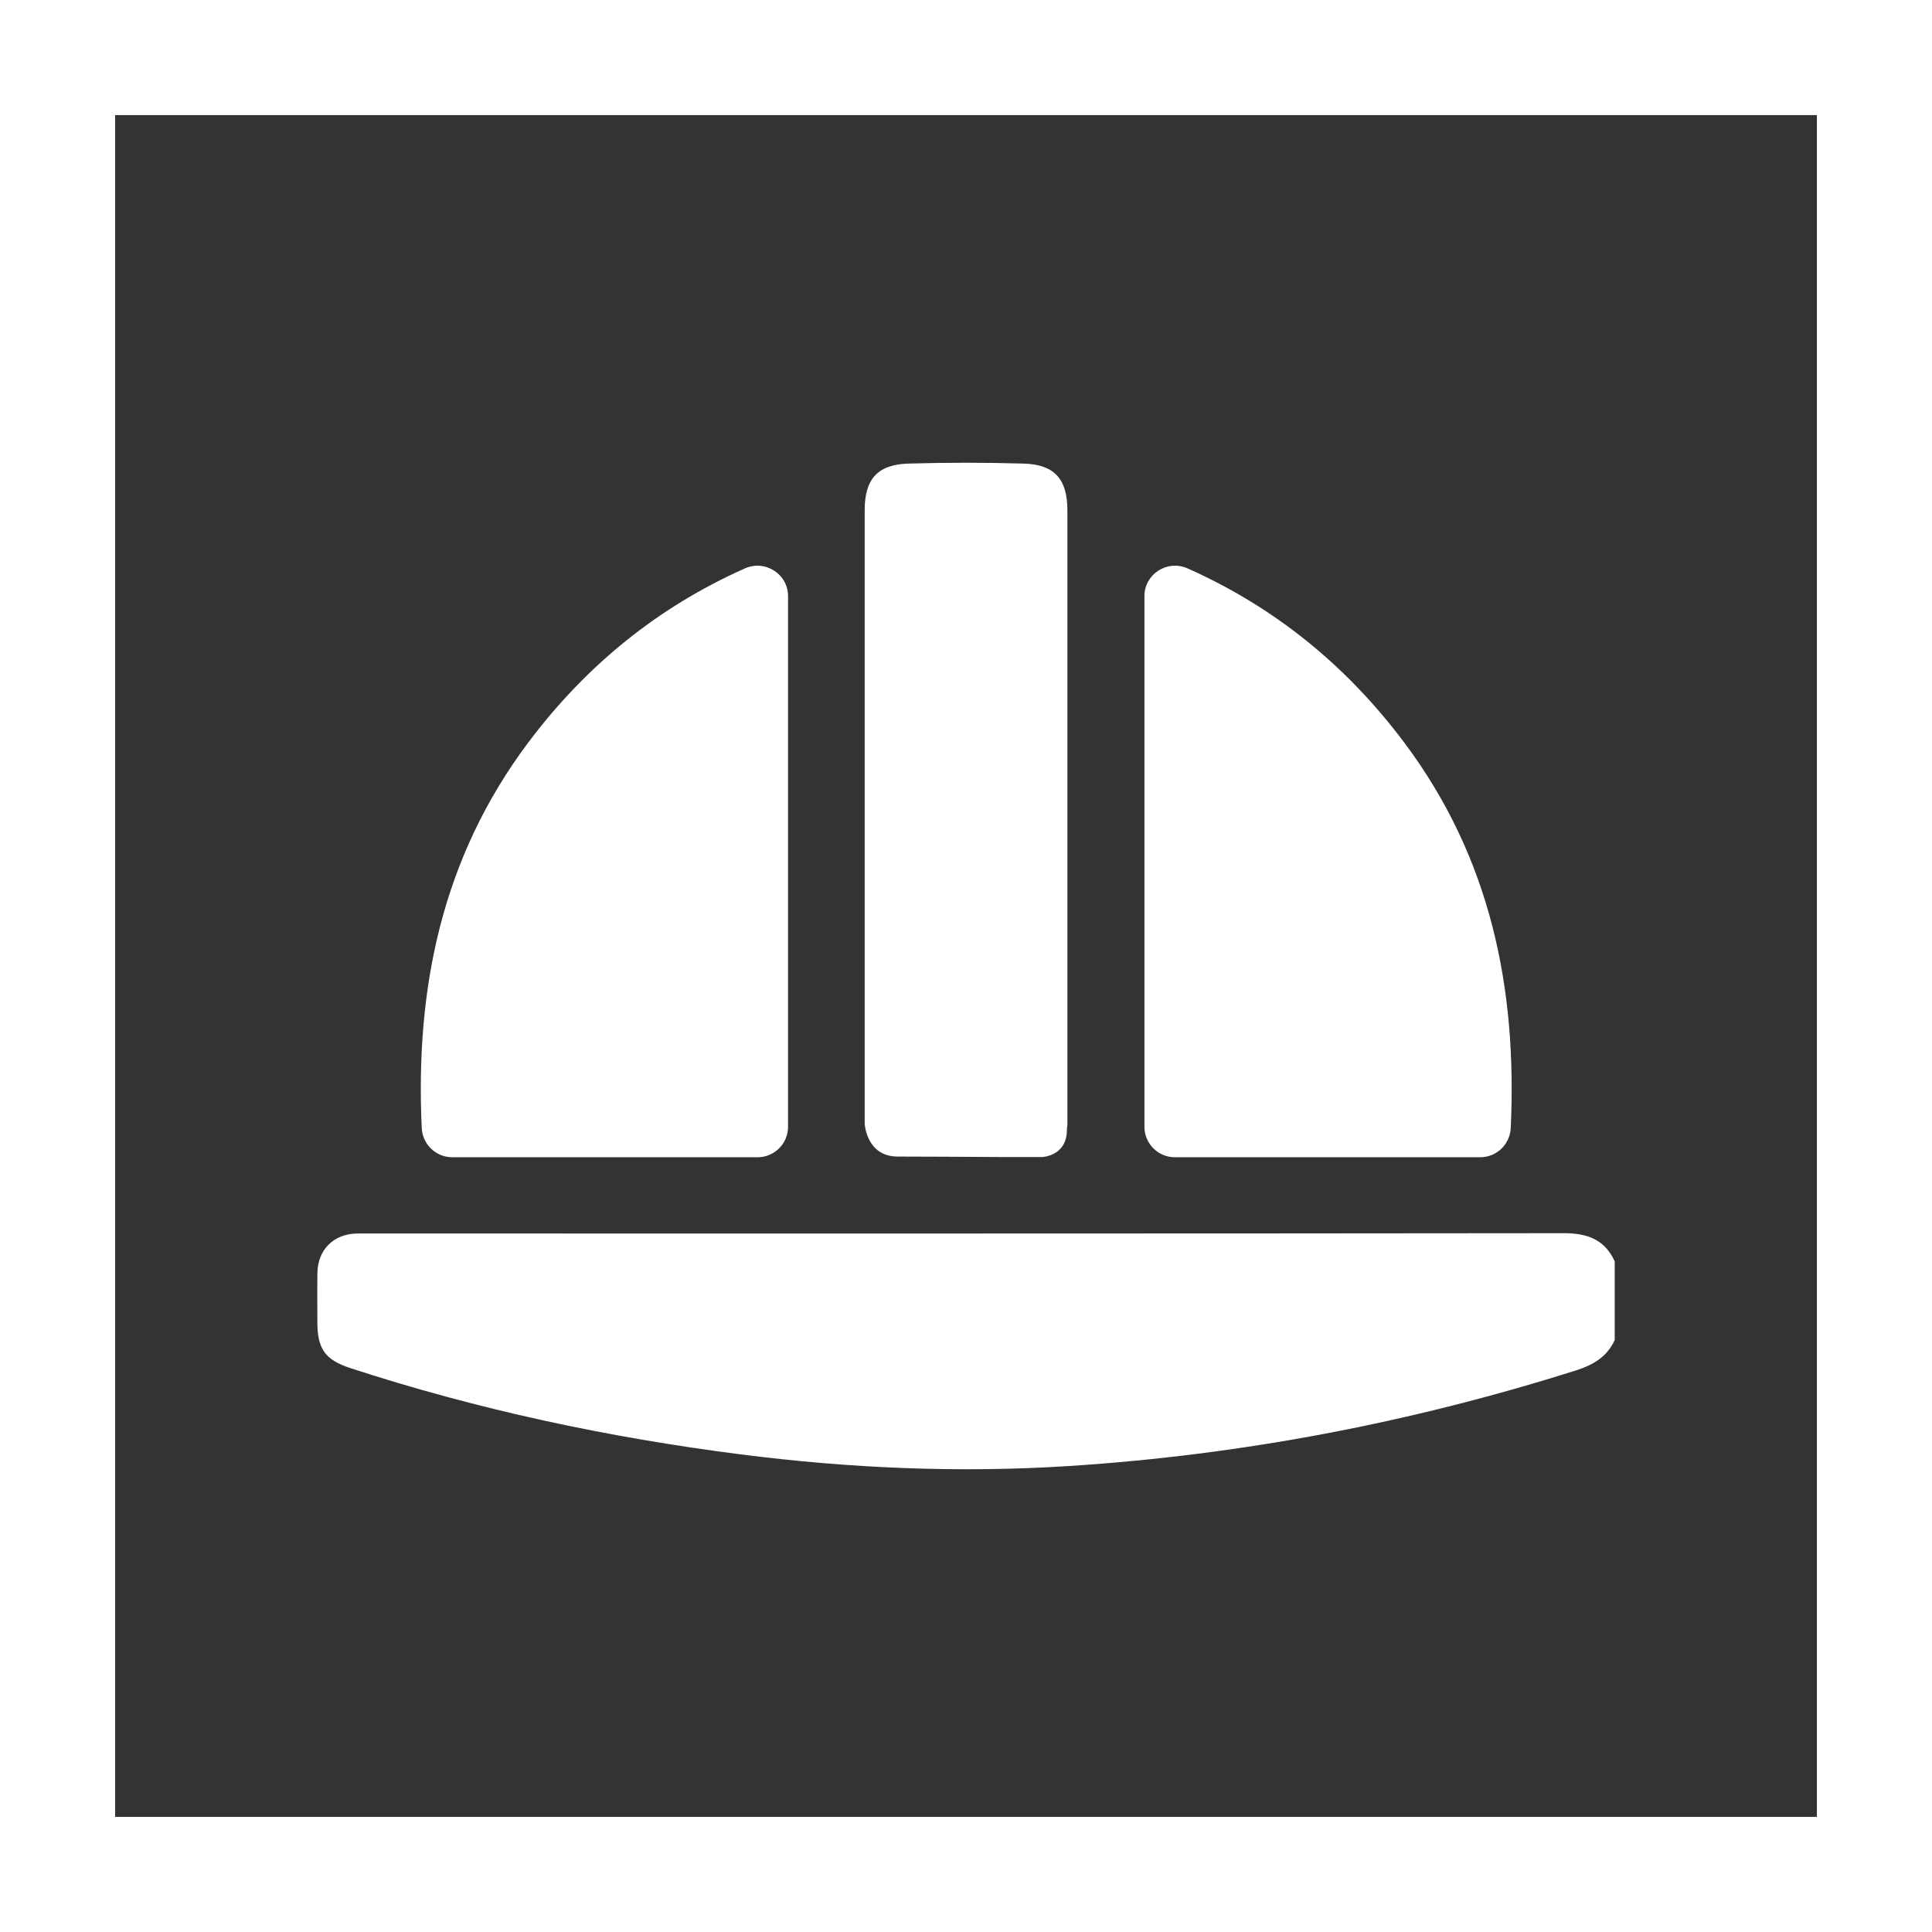 <?xml version="1.0" encoding="UTF-8"?>
<svg xmlns="http://www.w3.org/2000/svg" version="1.1" viewBox="0 0 184.634 184.635">
  <rect x="0" y="0" width="184.634" height="184.635" fill="#333333" stroke="none"/>
  <defs>
    <style>
      .cls-1 {
        fill: #a036a3;
      }

      .cls-2 {
        fill: #fff;
      }

      .cls-3 {
        display: none;
      }
    </style>
  </defs>
  <!-- Generator: Adobe Illustrator 28.7.6, SVG Export Plug-In . SVG Version: 1.2.0 Build 188)  -->
  <g>
    <g id="Layer_2" class="cls-3">
      <rect class="cls-1" x="-68.704" y="-41.952" width="346.128" height="264.22"/>
    </g>
    <g id="Layer_1">
      <path class="cls-2" d="M184.634,184.635H0V0h184.634v184.635ZM11,173.635h162.634V11H11v162.635Z"/>
      <g>
        <path class="cls-2" d="M154.313,128.052c-.733,1.629-2.077,2.398-3.733,2.922-15.756,4.982-31.871,8.057-48.36,9.124-10.499.679-20.965.228-31.401-1.104-12.704-1.622-25.175-4.278-37.355-8.257-2.395-.782-3.131-1.832-3.135-4.374-.002-1.574-.02-3.148.005-4.721.035-2.205,1.538-3.703,3.735-3.758.363-.009.726-.002,1.089-.002,38.093,0,76.186.013,114.279-.032,2.248-.003,3.915.592,4.876,2.696v7.507Z"/>
        <path class="cls-2" d="M141.462,110.594h-29.182c-1.608,0-2.911-1.303-2.911-2.911v-50.71c0-2.121,2.19-3.515,4.127-2.652,8.308,3.701,15.185,9.275,20.722,16.669,8.242,11.006,10.778,23.472,10.158,36.812-.072,1.559-1.353,2.792-2.914,2.792Z"/>
        <path class="cls-2" d="M43.218,110.594h29.182c1.608,0,2.911-1.303,2.911-2.911v-50.71c0-2.121-2.19-3.515-4.127-2.652-8.308,3.701-15.185,9.275-20.722,16.669-8.242,11.006-10.778,23.472-10.158,36.812.072,1.559,1.353,2.792,2.914,2.792Z"/>
        <path class="cls-2" d="M85.782,110.529c1.825,0,6.453.024,9.792.043h4.081c.704-.084,2.308-.505,2.308-2.614,0-.188.017-.322.044-.425,0-19.592.001-39.184-.001-58.777-0-2.96-1.224-4.368-4.186-4.454-3.661-.106-7.33-.106-10.991-.001-2.967.085-4.194,1.491-4.195,4.445-.001,19.546-.001,39.091-.001,58.637.002.032.168,3.144,3.147,3.144Z"/>
      </g>
    </g>
  </g>
</svg>